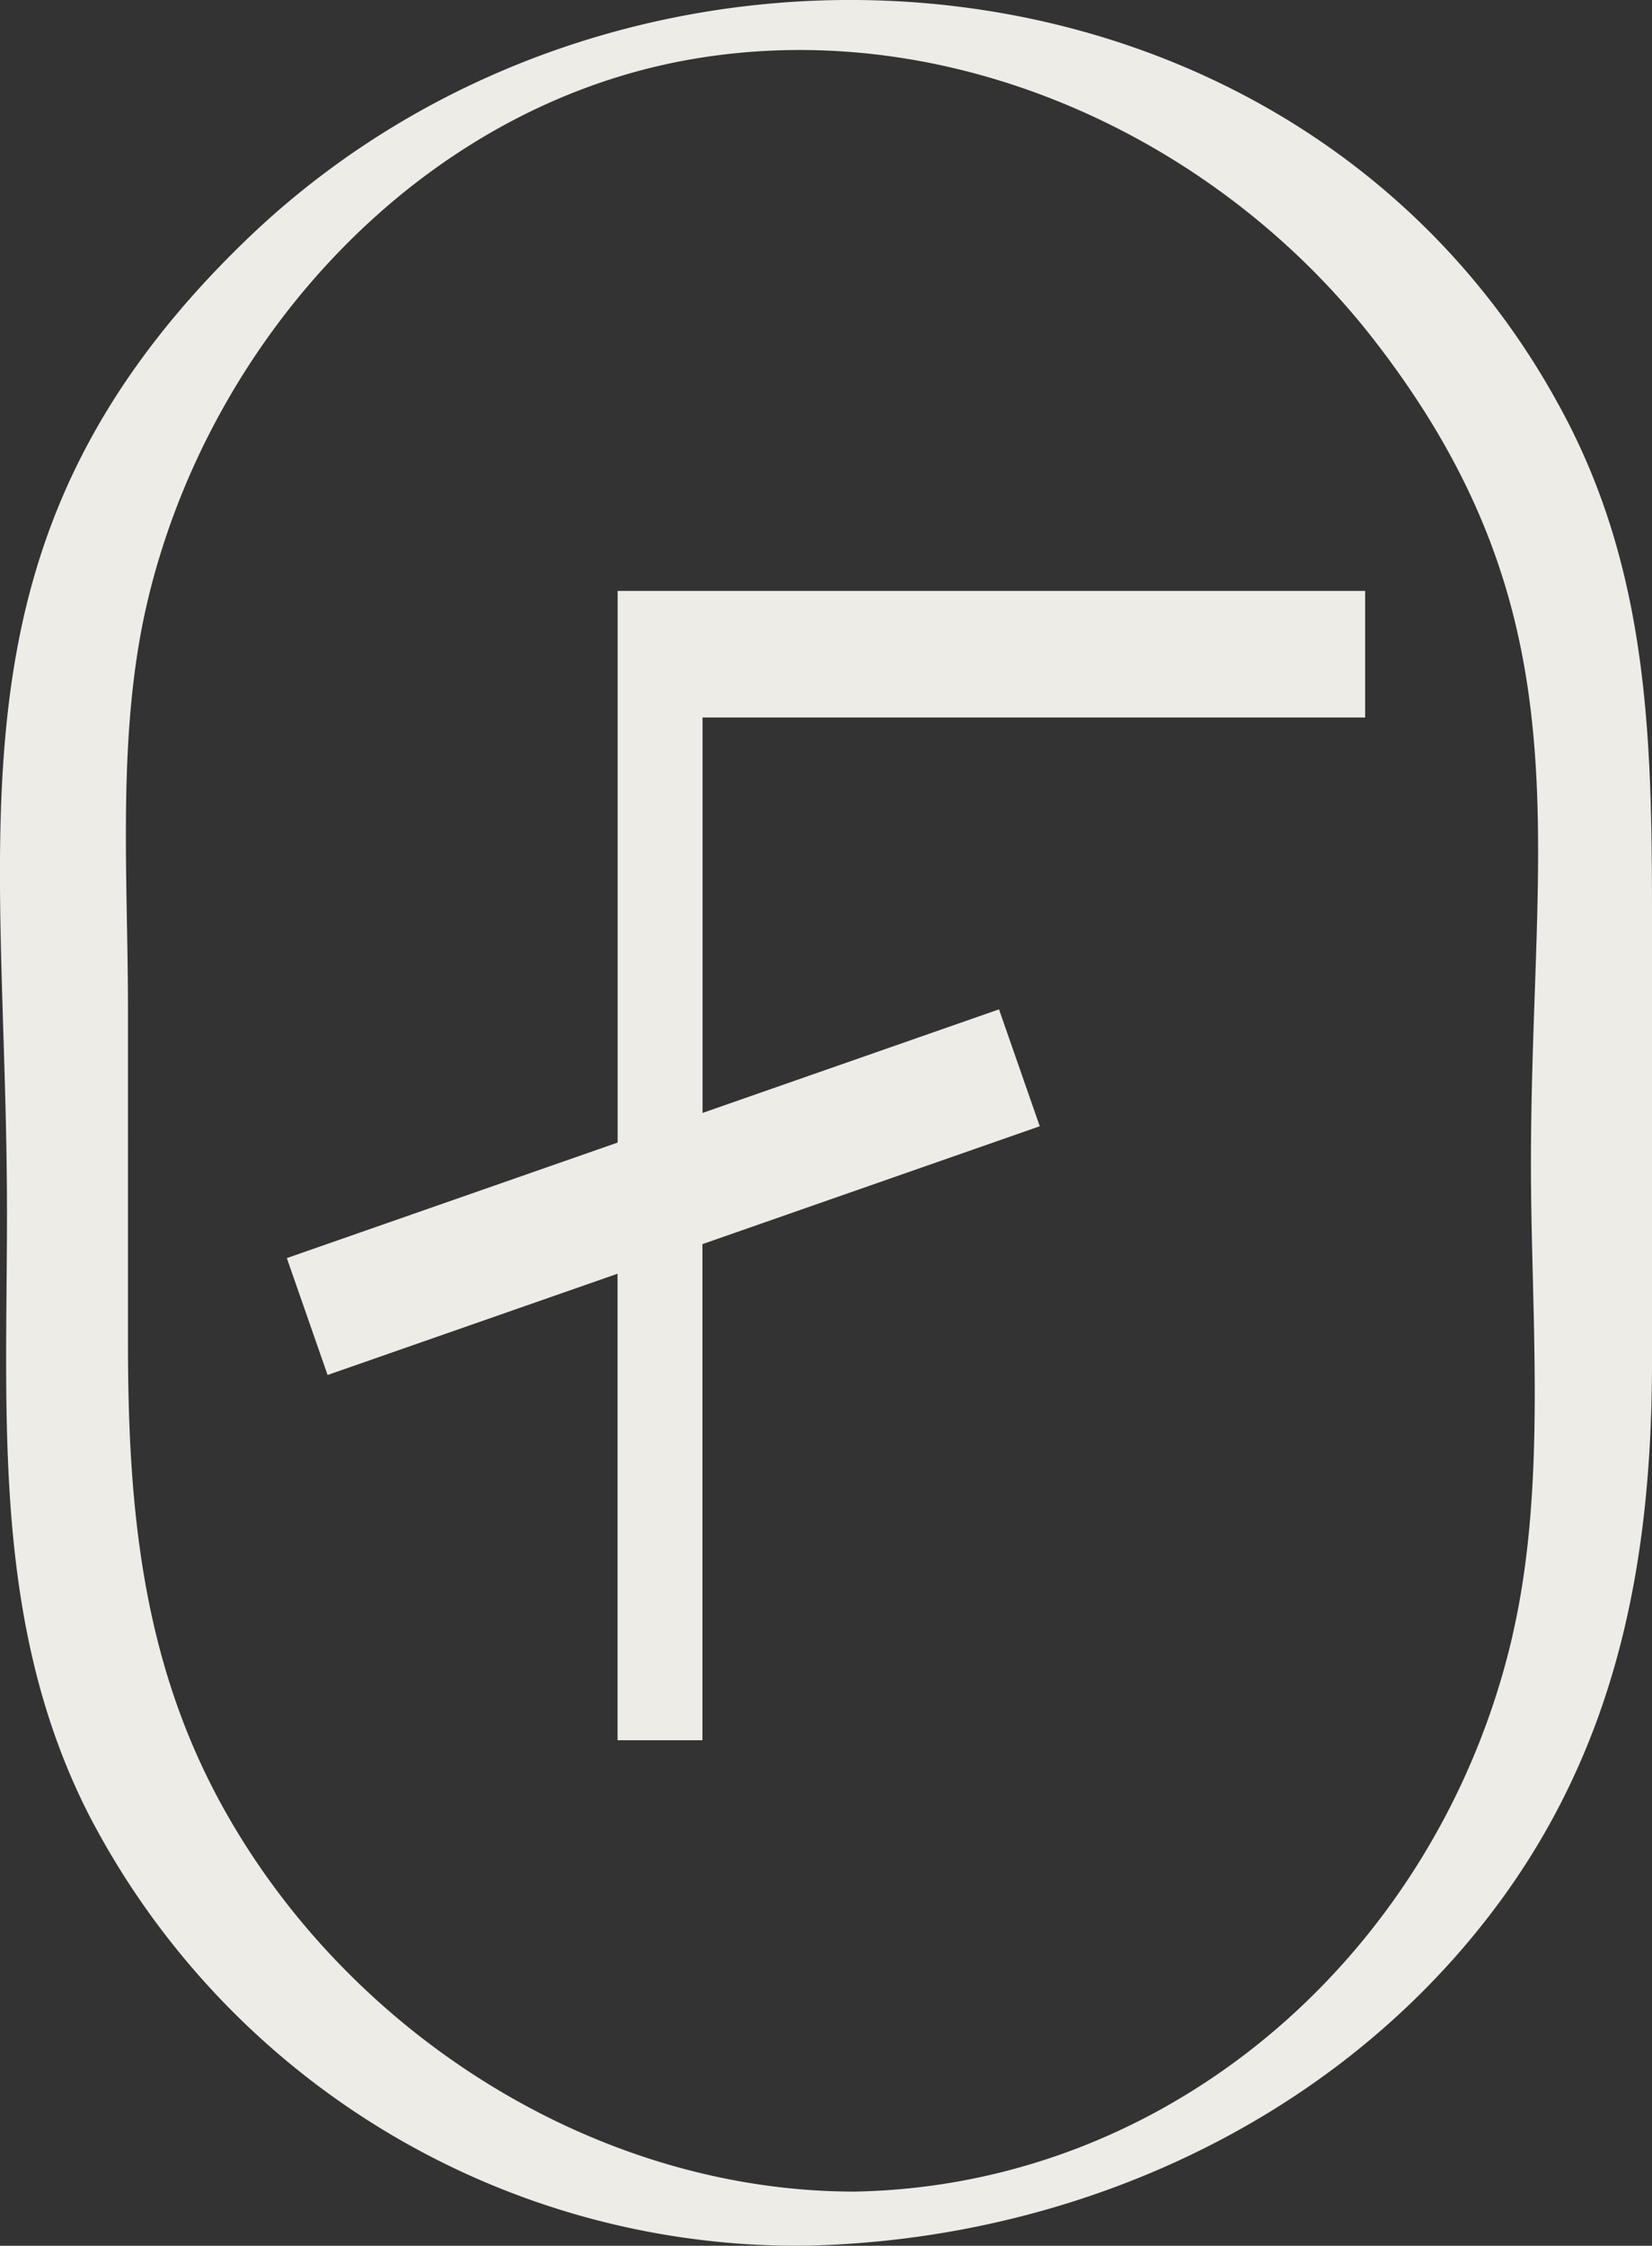 <svg xmlns="http://www.w3.org/2000/svg" width="60.803" height="82.611" viewBox="0 0 60.803 82.611">
  <rect x="0" y="0" width="60.803" height="82.611" fill="#333333" stroke="none"/>
  <g id="组_31" data-name="组 31" transform="translate(-201.373 -73.906)">
    <path id="路径_109" data-name="路径 109" d="M257.036,134.1c-2.646,11.4-12.332,20.2-24.2,20.424-9.62,0-18.751-5.909-23.321-14.253-2.949-5.385-3.432-11.042-3.432-17.013V111.029c0-4.877-.414-10.079.686-14.86,2.232-9.686,10-18.32,20.013-20.076,9.51-1.666,19.324,2.8,25.16,10.314,7.92,10.193,5.778,18.234,5.778,30.32,0,5.636.6,11.838-.686,17.371m1.949-44.849c-9.444-18-34.422-20.155-48.561-6.506-11.407,11.011-8.792,21.424-8.792,35.791,0,7.54-.545,15.064,2.963,22.031a29.357,29.357,0,0,0,26.374,15.95c9.783-.186,19.434-4.47,25.4-12.376,4.539-6.016,5.809-12.821,5.809-20.151V108.7c0-6.761.069-13.239-3.191-19.448" transform="translate(0)" fill="#edece7"/>
    <path id="路径_110" data-name="路径 110" d="M216.61,100.5l-12.176,4.25,1.5,4.3,10.672-3.725v17.161h3.125V104.236L232.146,99.9l-1.5-4.3L219.735,99.41V84.864h24.387V80.207H216.61Z" transform="translate(7.496 15.435)" fill="#edece7"/>
  </g>
</svg>
